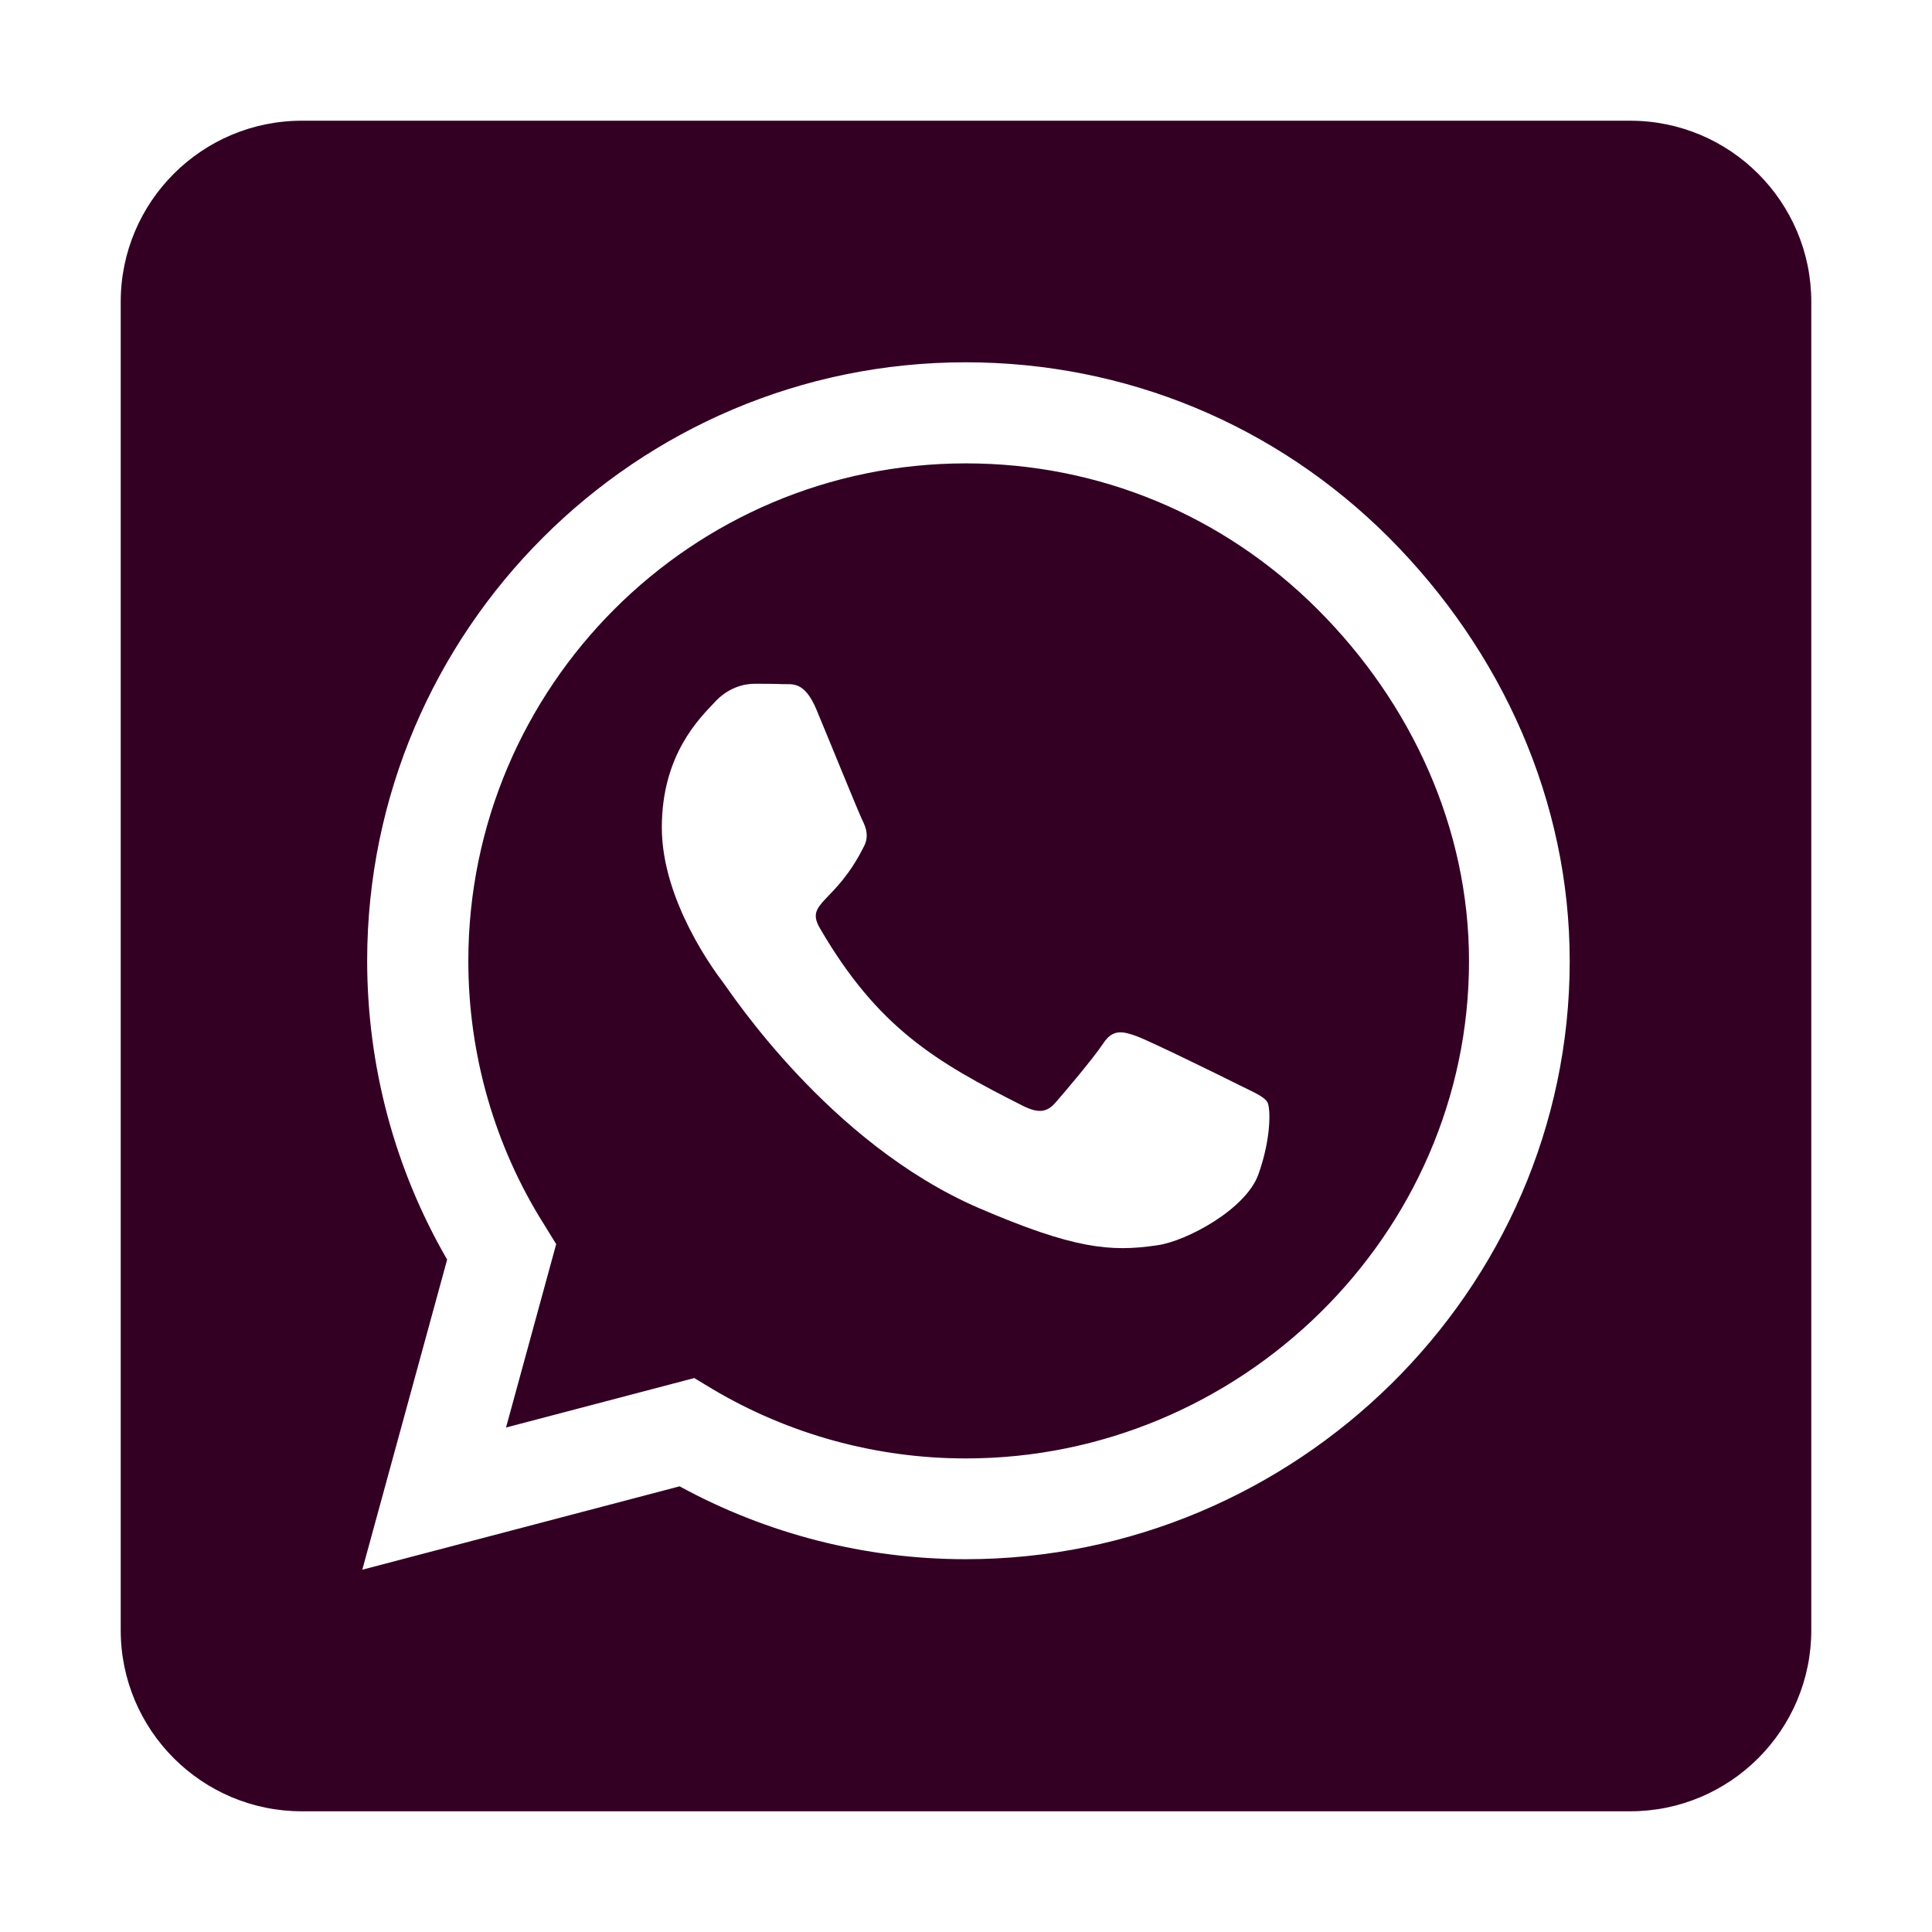 <?xml version="1.0" encoding="UTF-8"?> <svg xmlns="http://www.w3.org/2000/svg" width="25" height="25" viewBox="0 0 25 25" fill="none"> <path d="M12.5 5.996C8.95 5.996 6.064 8.882 6.06 12.432C6.06 13.648 6.401 14.834 7.046 15.854L7.197 16.099L6.548 18.472L8.984 17.832L9.219 17.974C10.205 18.56 11.338 18.872 12.495 18.872H12.5C16.045 18.872 19.009 15.986 19.009 12.437C19.009 10.718 18.267 9.102 17.051 7.886C15.83 6.665 14.219 5.996 12.5 5.996ZM16.284 15.195C16.123 15.649 15.352 16.06 14.98 16.113C14.365 16.206 13.887 16.157 12.661 15.63C10.723 14.79 9.453 12.837 9.355 12.71C9.258 12.583 8.564 11.66 8.564 10.708C8.564 9.756 9.062 9.287 9.243 9.092C9.419 8.896 9.629 8.848 9.761 8.848C9.888 8.848 10.02 8.848 10.132 8.853C10.249 8.857 10.41 8.809 10.566 9.185C10.727 9.57 11.113 10.523 11.162 10.62C11.211 10.718 11.245 10.83 11.177 10.957C10.806 11.699 10.41 11.67 10.61 12.012C11.357 13.296 12.104 13.74 13.242 14.312C13.438 14.409 13.55 14.395 13.662 14.263C13.774 14.136 14.146 13.696 14.273 13.506C14.399 13.31 14.531 13.345 14.707 13.408C14.883 13.472 15.835 13.94 16.03 14.038C16.226 14.136 16.352 14.185 16.401 14.263C16.445 14.355 16.445 14.746 16.284 15.195ZM21.094 1.562H3.906C2.612 1.562 1.562 2.612 1.562 3.906V21.094C1.562 22.388 2.612 23.438 3.906 23.438H21.094C22.388 23.438 23.438 22.388 23.438 21.094V3.906C23.438 2.612 22.388 1.562 21.094 1.562ZM12.495 20.176C11.196 20.176 9.922 19.849 8.794 19.233L4.688 20.312L5.786 16.299C5.107 15.127 4.751 13.794 4.751 12.427C4.756 8.159 8.228 4.688 12.495 4.688C14.565 4.688 16.509 5.493 17.974 6.958C19.434 8.423 20.312 10.366 20.312 12.437C20.312 16.704 16.763 20.176 12.495 20.176Z" fill="#330024"></path> </svg> 